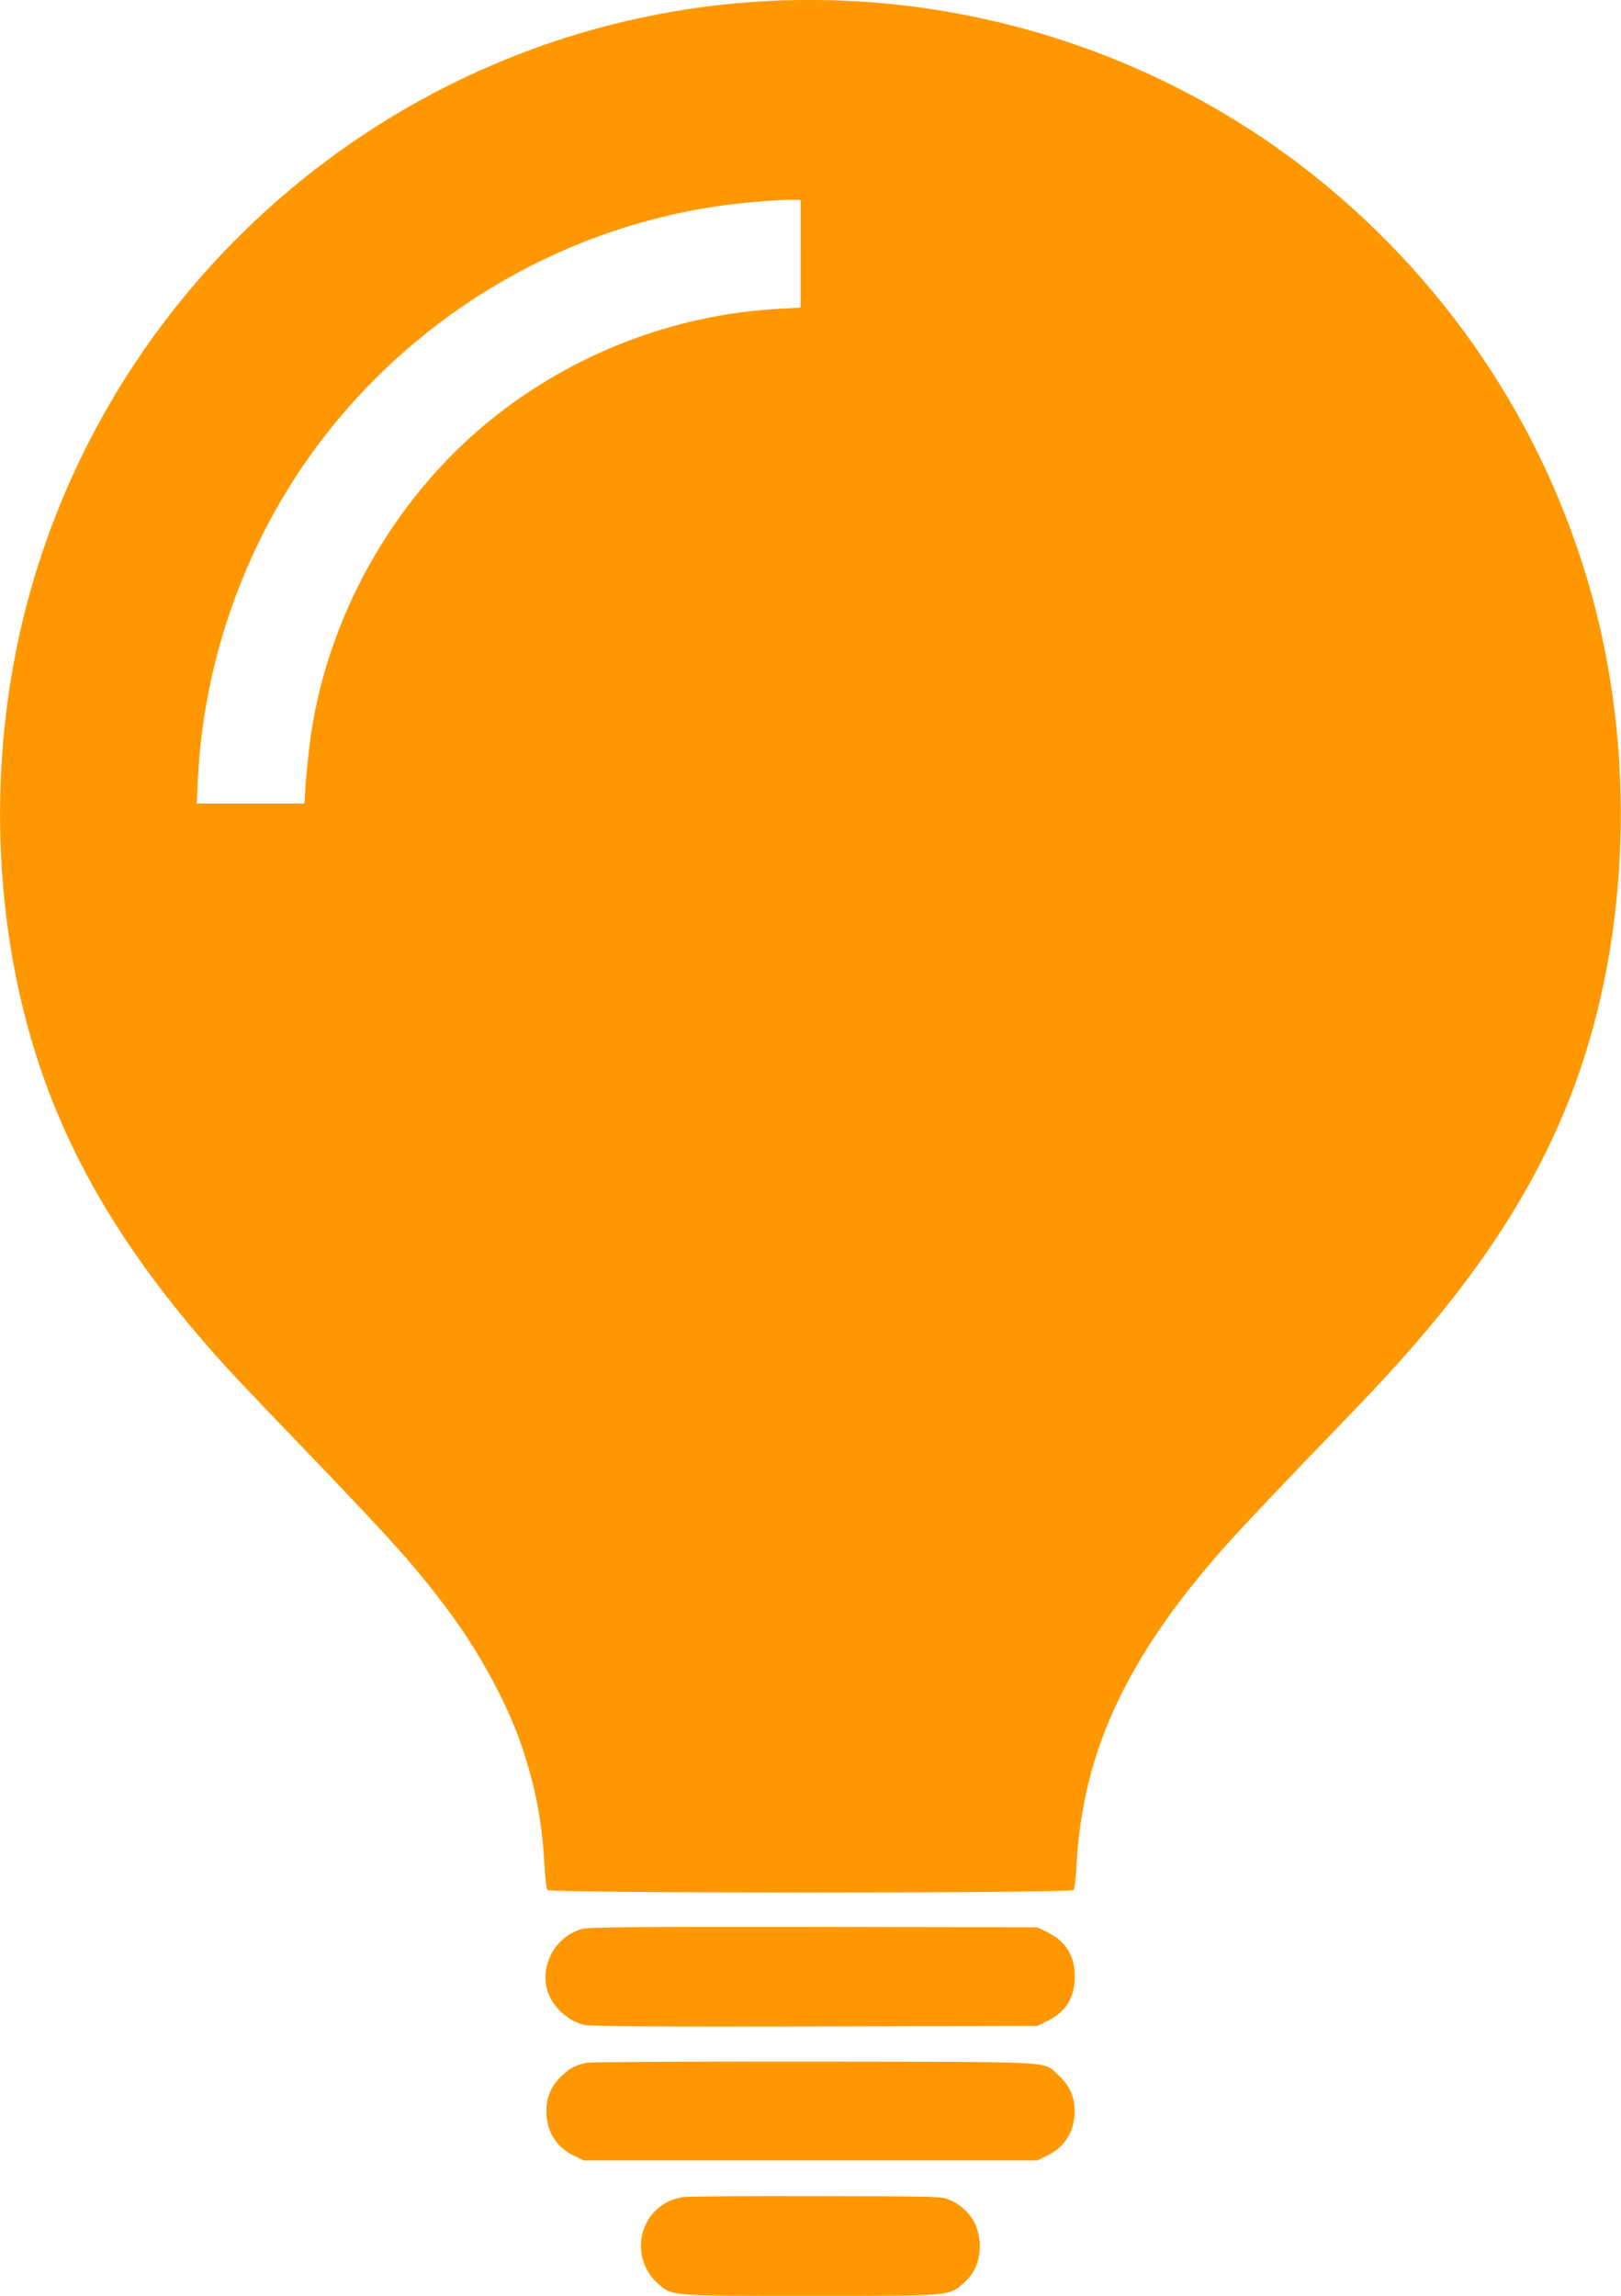 <?xml version="1.0" standalone="no"?>
<!DOCTYPE svg PUBLIC "-//W3C//DTD SVG 20010904//EN"
 "http://www.w3.org/TR/2001/REC-SVG-20010904/DTD/svg10.dtd">
<svg version="1.0" xmlns="http://www.w3.org/2000/svg"
 width="904pt" height="1280pt" viewBox="0 0 904 1280"
 preserveAspectRatio="xMidYMid meet">
<g transform="translate(0,1280) scale(0.1,-0.1)"
fill="#ff9800" stroke="none">
<path d="M4195 12789 c-1934 -137 -3576 -1512 -4055 -3394 -211 -830 -182
-1752 80 -2535 184 -551 492 -1060 964 -1595 111 -126 166 -183 547 -580 456
-475 581 -614 754 -844 188 -249 346 -540 429 -789 74 -223 109 -411 122 -647
4 -71 11 -136 17 -142 14 -19 2920 -19 2934 0 6 6 13 71 17 142 34 638 287
1173 856 1805 62 69 264 283 449 475 408 423 460 480 619 665 433 506 718 989
892 1509 261 782 290 1710 80 2536 -242 954 -791 1802 -1567 2422 -881 703
-2005 1052 -3138 972z m270 -1404 l0 -300 -125 -7 c-577 -31 -1146 -250 -1600
-616 -551 -444 -928 -1119 -1014 -1819 -8 -65 -18 -164 -22 -220 l-6 -103
-301 0 -300 0 7 142 c32 643 253 1276 627 1800 544 760 1381 1266 2302 1393
126 17 326 33 392 31 l40 -1 0 -300z"/>
<path d="M3247 2046 c-135 -37 -222 -172 -202 -311 16 -105 110 -202 218 -225
36 -7 426 -10 1287 -8 l1235 3 57 28 c102 50 152 131 152 247 0 116 -50 197
-152 247 l-57 28 -1245 2 c-999 1 -1255 -1 -1293 -11z"/>
<path d="M3275 1300 c-65 -13 -92 -27 -139 -70 -61 -57 -89 -119 -89 -200 0
-112 54 -199 151 -247 l57 -28 1265 0 1265 0 57 28 c97 48 151 135 151 247 0
83 -29 145 -93 203 -85 77 14 71 -1355 73 -676 1 -1248 -2 -1270 -6z"/>
<path d="M3810 551 c-65 -11 -112 -34 -155 -76 -114 -115 -106 -304 17 -409
78 -67 63 -66 849 -66 787 0 769 -1 849 68 62 52 94 122 94 207 1 116 -58 210
-163 258 -46 22 -51 22 -746 23 -385 1 -720 -1 -745 -5z"/>
</g>
</svg>
